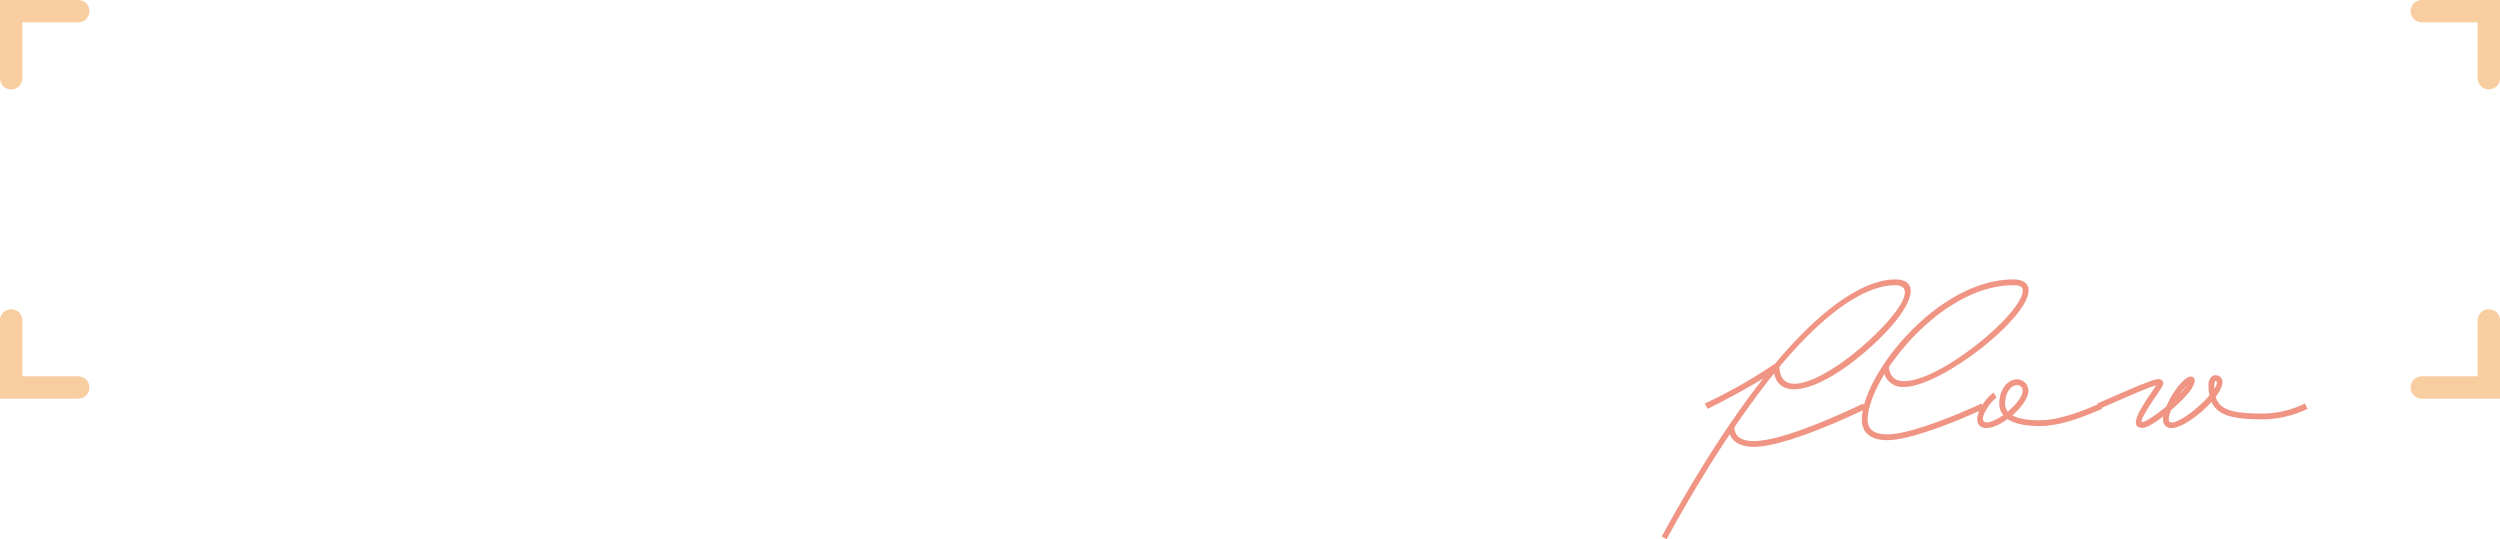 <svg xmlns="http://www.w3.org/2000/svg" xmlns:xlink="http://www.w3.org/1999/xlink" width="671" height="144.716" viewBox="0 0 671 144.716">
  <defs>
    <clipPath id="clip-path">
      <rect id="長方形_77" data-name="長方形 77" width="173.358" height="69.716" fill="none"/>
    </clipPath>
  </defs>
  <g id="グループ_3258" data-name="グループ 3258" transform="translate(-40 -13318)">
    <g id="グループ_96" data-name="グループ 96" transform="translate(486 13393)">
      <g id="グループ_95" data-name="グループ 95" clip-path="url(#clip-path)">
        <path id="パス_311" data-name="パス 311" d="M55.438,18.72C42.538,30.06,31.68,32.818,30.18,25.2c-3.3,4.142-6.9,8.942-10.68,14.52.12,2.46,1.86,3.66,5.28,3.66,8.878,0,29.278-10.08,29.278-10.08l.72,1.44s-20.76,10.2-30,10.2c-3.42,0-5.7-1.2-6.48-3.42-5.28,7.86-10.92,17.16-16.98,28.2L0,69C10.2,50.4,19.32,36.658,27.24,26.578c-3.84,2.34-9.36,5.46-14.94,8.16l-.72-1.44A132.855,132.855,0,0,0,30.358,22.62h.062C45.778,4.32,56.518,0,62.638,0c7.74,0,4.44,8.46-7.2,18.72m7.2-17.16c-5.88,0-16.14,4.08-31.02,21.9.182,9.238,12.78,2.88,22.74-5.942C63.3,9.66,68.818,1.56,62.638,1.56" transform="translate(0 -0.001)" fill="#f09584"/>
        <path id="パス_312" data-name="パス 312" d="M32.918,25.378c-2.82,4.68-4.5,9.12-4.5,12.24,0,2.64,1.74,3.96,5.28,3.96,7.68,0,25.32-8.28,25.32-8.28l.6,1.44s-17.88,8.4-25.92,8.4c-4.38,0-6.84-1.92-6.84-5.52,0-4.56,3.06-11.34,8.1-17.94C42.638,9.658,55,0,67.536,0c2.582,0,4.082,1.018,4.082,2.938,0,7.56-23.64,25.92-33.42,25.92a5.119,5.119,0,0,1-5.28-3.48m1.2-1.86c.3,2.58,1.62,3.78,4.08,3.78,9.84,0,31.858-18.238,31.858-24.36,0-.9-.72-1.378-2.52-1.378-12,0-23.758,9.238-31.318,19.078-.72.96-1.44,1.92-2.1,2.88" transform="translate(26.858 -0.001)" fill="#f09584"/>
        <path id="パス_313" data-name="パス 313" d="M59,25.949c-3.778,0-6.658-.66-8.518-1.86-.54.36-1.08.72-1.68,1.08-5.22,3-8.16.54-5.4-4.32a12.247,12.247,0,0,1,3.3-3.9l.84,1.32a11.837,11.837,0,0,0-2.82,3.36c-1.92,3.42-.42,4.32,3.36,2.16a14.355,14.355,0,0,0,1.26-.78,4.7,4.7,0,0,1-1.08-3.12c0-3.54,2.1-6.48,4.738-6.48a3,3,0,0,1,3.062,3.18c0,1.74-1.8,4.32-4.26,6.48,1.5.84,3.9,1.32,7.2,1.32,5.7,0,11.88-2.64,16.26-4.5l.6,1.44c-4.38,1.86-10.8,4.62-16.86,4.62m-8.458-3.9c2.28-1.86,3.958-4.14,3.958-5.46a1.424,1.424,0,0,0-1.5-1.62c-1.678,0-3.178,2.16-3.178,4.92a3.35,3.35,0,0,0,.72,2.16" transform="translate(42.343 13.408)" fill="#f09584"/>
        <path id="パス_314" data-name="パス 314" d="M114.908,21.895a28.5,28.5,0,0,1-12,2.82c-7.44,0-12.06-.84-13.8-4.68-3.48,3.9-9.06,7.74-11.52,6.9-1.2-.36-1.618-1.5-1.44-3-2.46,1.86-4.558,3.12-5.638,3.06-3.362-.12-1.322-4.02,2.518-9.54.42-.6.9-1.38,1.2-1.86-1.92.48-7.5,2.94-15.178,6.3l-.6-1.44c8.7-3.78,14.878-6.54,16.378-6.54a1.24,1.24,0,0,1,1.38,1.08c0,.54-.778,1.68-1.92,3.36-3.42,4.92-4.318,7.08-3.778,7.08.838,0,3.6-1.8,6.478-4.2l.54-1.14a18.812,18.812,0,0,1,1.5-2.64,15.819,15.819,0,0,1,1.86-2.4c1.14-1.26,2.34-2.22,3.24-1.68.78.54.48,1.68-.18,2.82a13.014,13.014,0,0,1-2.1,2.64c-.36.42-.72.78-1.08,1.14-.84.78-1.68,1.56-2.52,2.28-.72,1.86-.78,3.06-.18,3.24,1.8.6,7.44-3.66,10.5-7.2a11.1,11.1,0,0,1-.24-2.58,2.956,2.956,0,0,1,.96-2.58,1.831,1.831,0,0,1,2.64.84c.48,1.08-.3,2.82-1.68,4.74,1.02,3.42,4.44,4.44,12.66,4.44a26.109,26.109,0,0,0,11.278-2.7Zm-34.2-4.14a14.51,14.51,0,0,0,1.62-1.92l-.3.3a13.782,13.782,0,0,0-1.32,1.62m9.18-1.2c.54-.84.78-1.56.6-1.98-.06-.12-.3-.18-.3-.18-.18.12-.3.54-.3,1.32Z" transform="translate(58.45 12.843)" fill="#f09584"/>
      </g>
    </g>
    <g id="h1-750" transform="translate(43 13321)">
      <g id="グループ_42" data-name="グループ 42">
        <path id="パス_242" data-name="パス 242" d="M559,783H541v18" transform="translate(-541 -783.004)" fill="none" stroke="#f8cd9f" stroke-linecap="round" stroke-width="6"/>
        <path id="パス_243" data-name="パス 243" d="M541,783h18v18" transform="translate(106 -783.004)" fill="none" stroke="#f8cd9f" stroke-linecap="round" stroke-width="6"/>
        <path id="パス_244" data-name="パス 244" d="M559,801H541V783" transform="translate(-541 -700.004)" fill="none" stroke="#f8cd9f" stroke-linecap="round" stroke-width="6"/>
        <path id="パス_245" data-name="パス 245" d="M541,801h18V783" transform="translate(106 -700.004)" fill="none" stroke="#f8cd9f" stroke-linecap="round" stroke-width="6"/>
      </g>
    </g>
  </g>
</svg>
